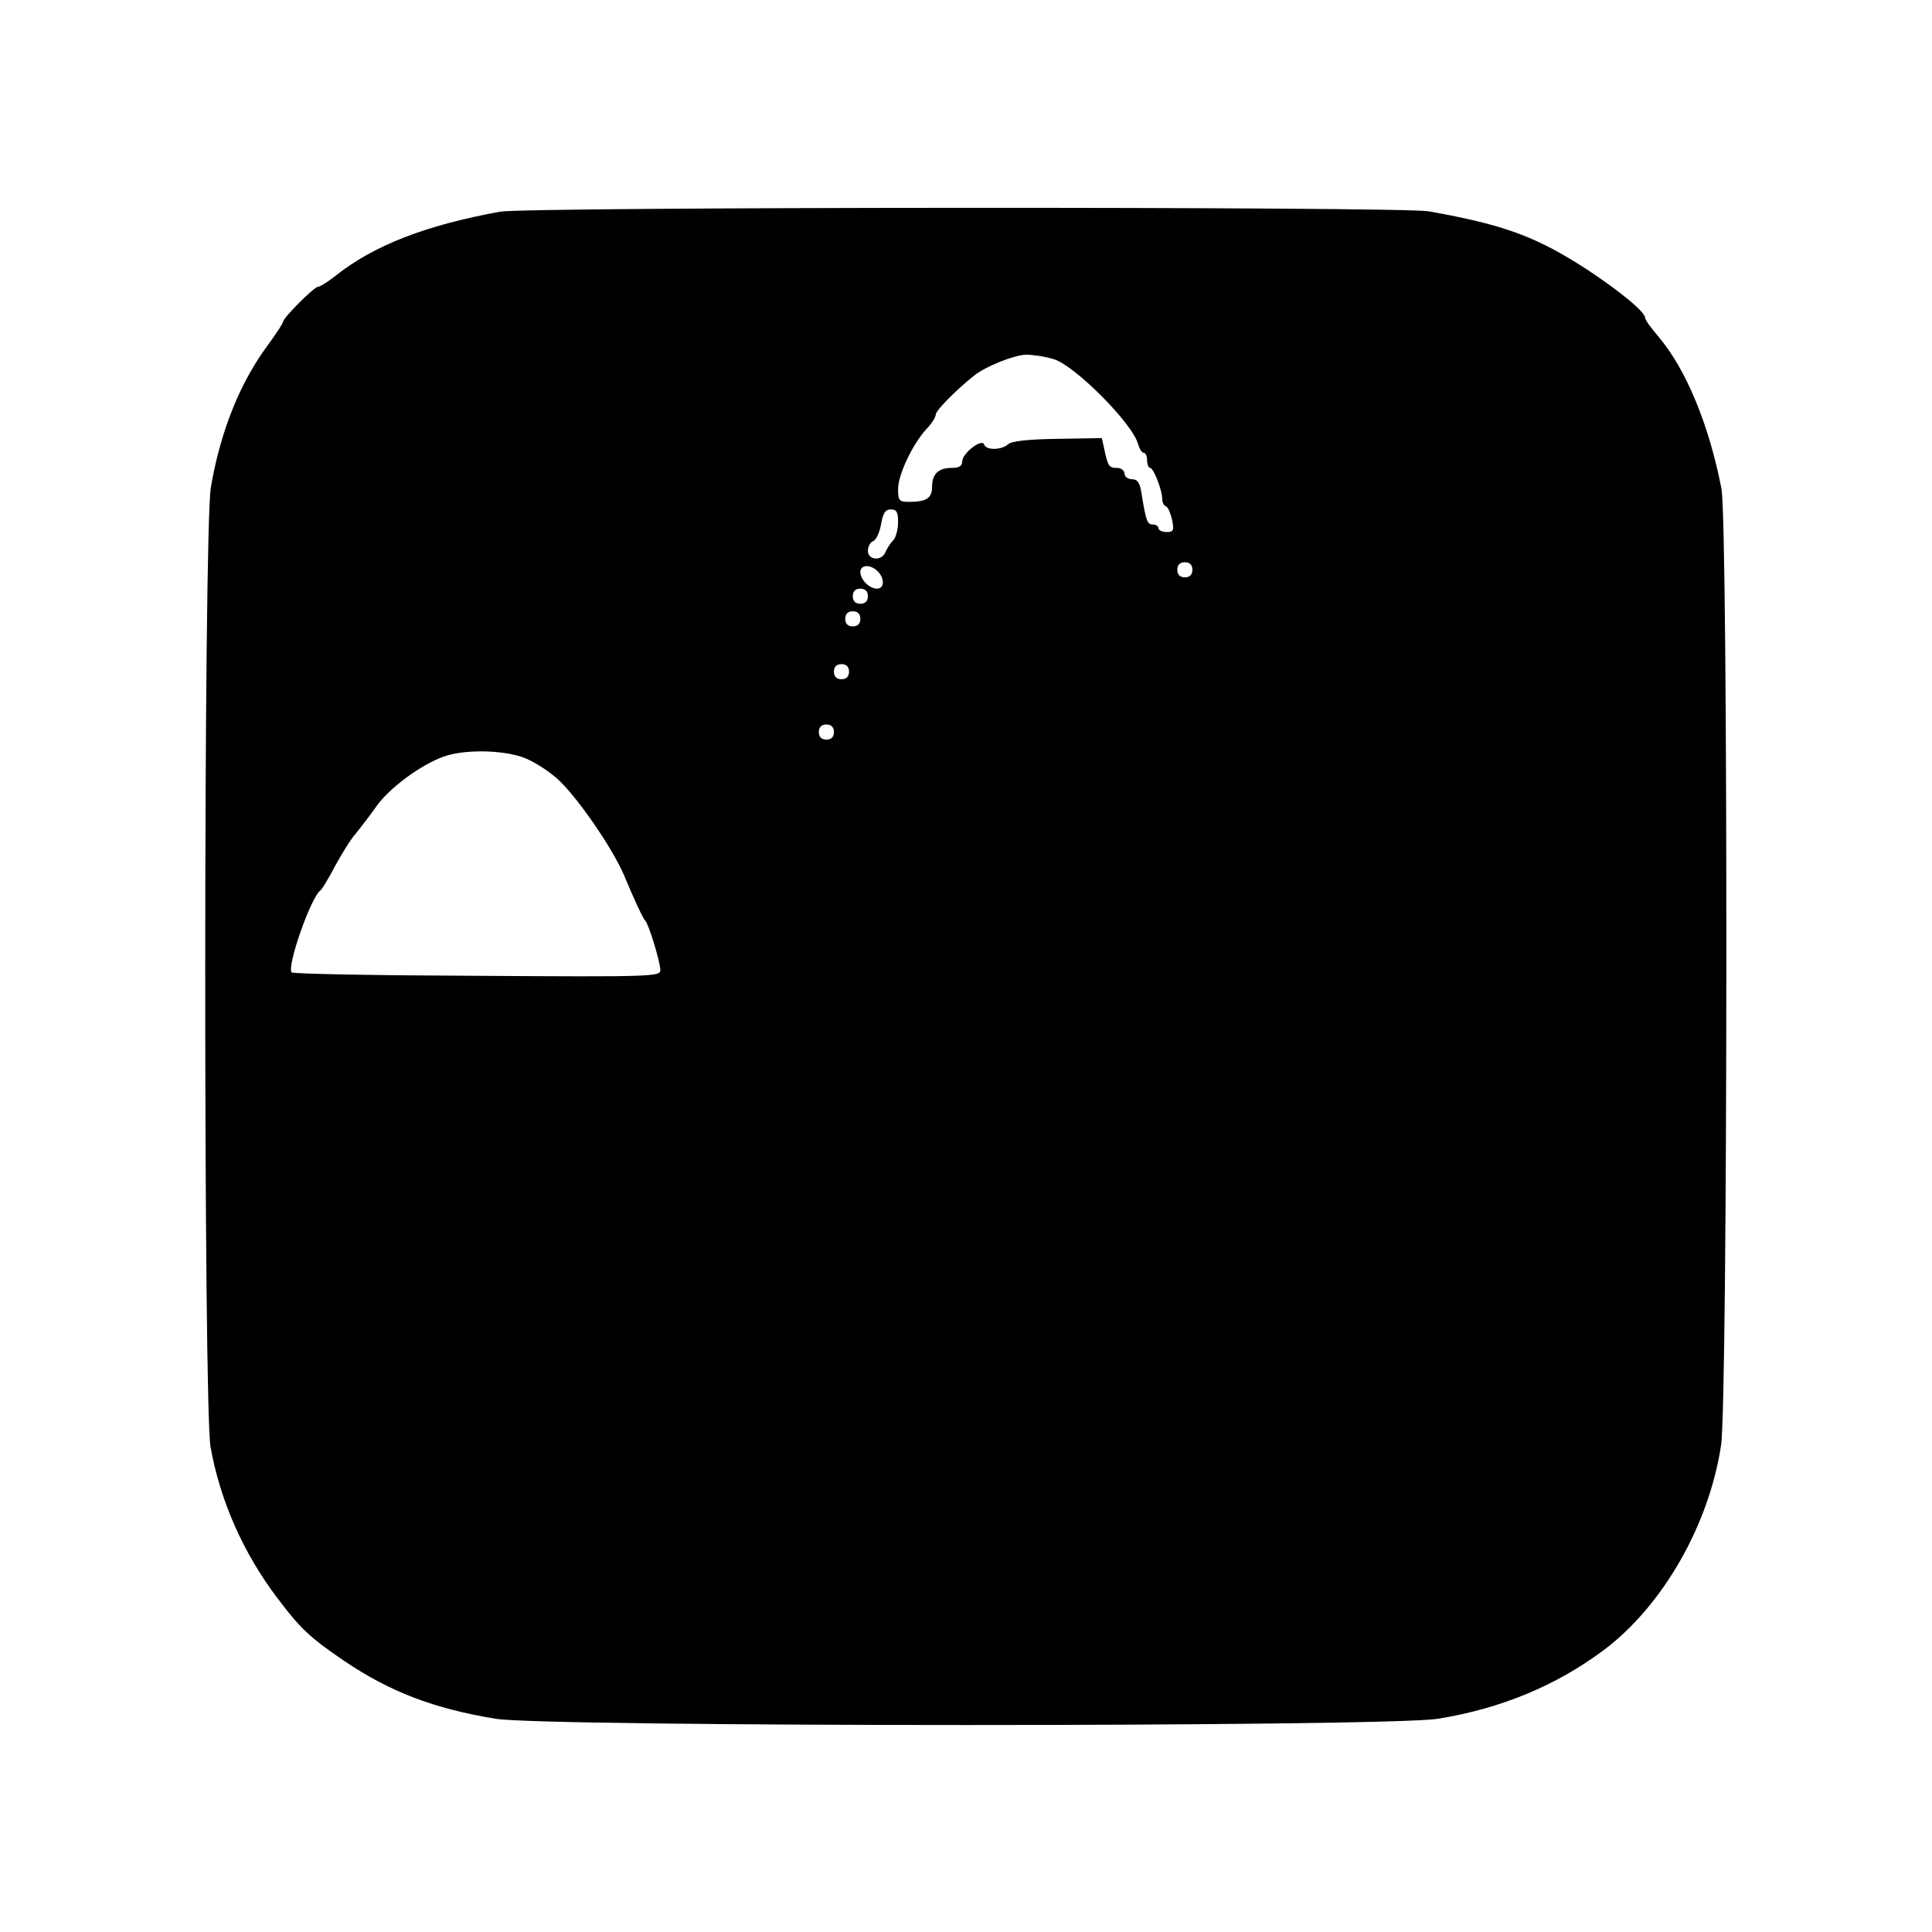 <?xml version="1.0" standalone="no"?>
<!DOCTYPE svg PUBLIC "-//W3C//DTD SVG 20010904//EN"
 "http://www.w3.org/TR/2001/REC-SVG-20010904/DTD/svg10.dtd">
<svg version="1.0" xmlns="http://www.w3.org/2000/svg"
 width="512pt" height="512pt" viewBox="0 0 512 512"
 preserveAspectRatio="xMidYMid meet">
<g transform="translate(0,512) scale(0.1,-0.1)"
fill="#000000" stroke="none">
<path d="M1325 4559 c-197 -36 -334 -89 -436 -170 -20 -16 -41 -29 -46 -29
-11 0 -93 -83 -93 -93 0 -4 -18 -31 -39 -60 -74 -99 -126 -227 -152 -377 -20
-108 -20 -2441 -1 -2545 26 -144 87 -281 177 -400 61 -81 87 -105 172 -163
124 -85 242 -130 407 -157 138 -22 2356 -22 2496 0 168 27 314 88 440 182 156
117 279 331 311 543 18 118 19 2442 1 2535 -33 170 -94 317 -167 403 -19 22
-35 44 -35 49 0 16 -63 68 -150 126 -138 90 -222 121 -424 157 -74 13 -2389
12 -2461 -1z m1468 -391 c56 -17 210 -172 223 -225 4 -13 10 -23 15 -23 5 0 9
-9 9 -20 0 -11 4 -20 8 -20 9 0 32 -59 32 -82 0 -9 4 -18 10 -20 5 -1 12 -18
16 -35 6 -29 4 -33 -15 -33 -11 0 -21 5 -21 10 0 6 -7 10 -15 10 -15 0 -18 10
-30 83 -4 28 -11 37 -25 37 -11 0 -20 7 -20 15 0 8 -9 15 -20 15 -21 0 -24 4
-34 52 l-6 27 -118 -2 c-77 -1 -121 -6 -130 -14 -17 -16 -59 -17 -64 -1 -6 17
-57 -23 -58 -44 0 -13 -8 -18 -28 -18 -35 0 -52 -16 -52 -51 0 -29 -15 -39
-61 -39 -26 0 -29 3 -29 34 0 38 38 118 75 159 14 14 25 32 25 39 0 10 54 65
102 103 30 24 105 54 137 55 18 0 52 -5 74 -12z m-413 -432 c0 -19 -6 -41 -13
-48 -7 -7 -16 -21 -20 -30 -9 -26 -47 -23 -47 2 0 11 6 23 14 26 8 3 17 23 21
45 5 29 11 39 26 39 15 0 19 -7 19 -34z m780 -126 c0 -13 -7 -20 -20 -20 -13
0 -20 7 -20 20 0 13 7 20 20 20 13 0 20 -7 20 -20z m-834 -4 c19 -19 18 -46
-2 -46 -20 0 -44 24 -44 44 0 20 27 21 46 2z m-26 -66 c0 -13 -7 -20 -20 -20
-13 0 -20 7 -20 20 0 13 7 20 20 20 13 0 20 -7 20 -20z m-20 -60 c0 -13 -7
-20 -20 -20 -13 0 -20 7 -20 20 0 13 7 20 20 20 13 0 20 -7 20 -20z m-30 -140
c0 -13 -7 -20 -20 -20 -13 0 -20 7 -20 20 0 13 7 20 20 20 13 0 20 -7 20 -20z
m-40 -160 c0 -13 -7 -20 -20 -20 -13 0 -20 7 -20 20 0 13 7 20 20 20 13 0 20
-7 20 -20z m-827 -66 c25 -8 67 -34 93 -57 51 -45 147 -184 178 -257 27 -65
50 -114 56 -120 9 -8 40 -110 40 -131 0 -17 -21 -18 -485 -15 -266 1 -487 5
-492 9 -14 14 51 200 76 217 4 3 22 32 39 65 18 33 42 72 55 86 12 15 36 46
53 70 33 49 120 113 180 134 53 19 150 18 207 -1z"/>
</g>
</svg>
